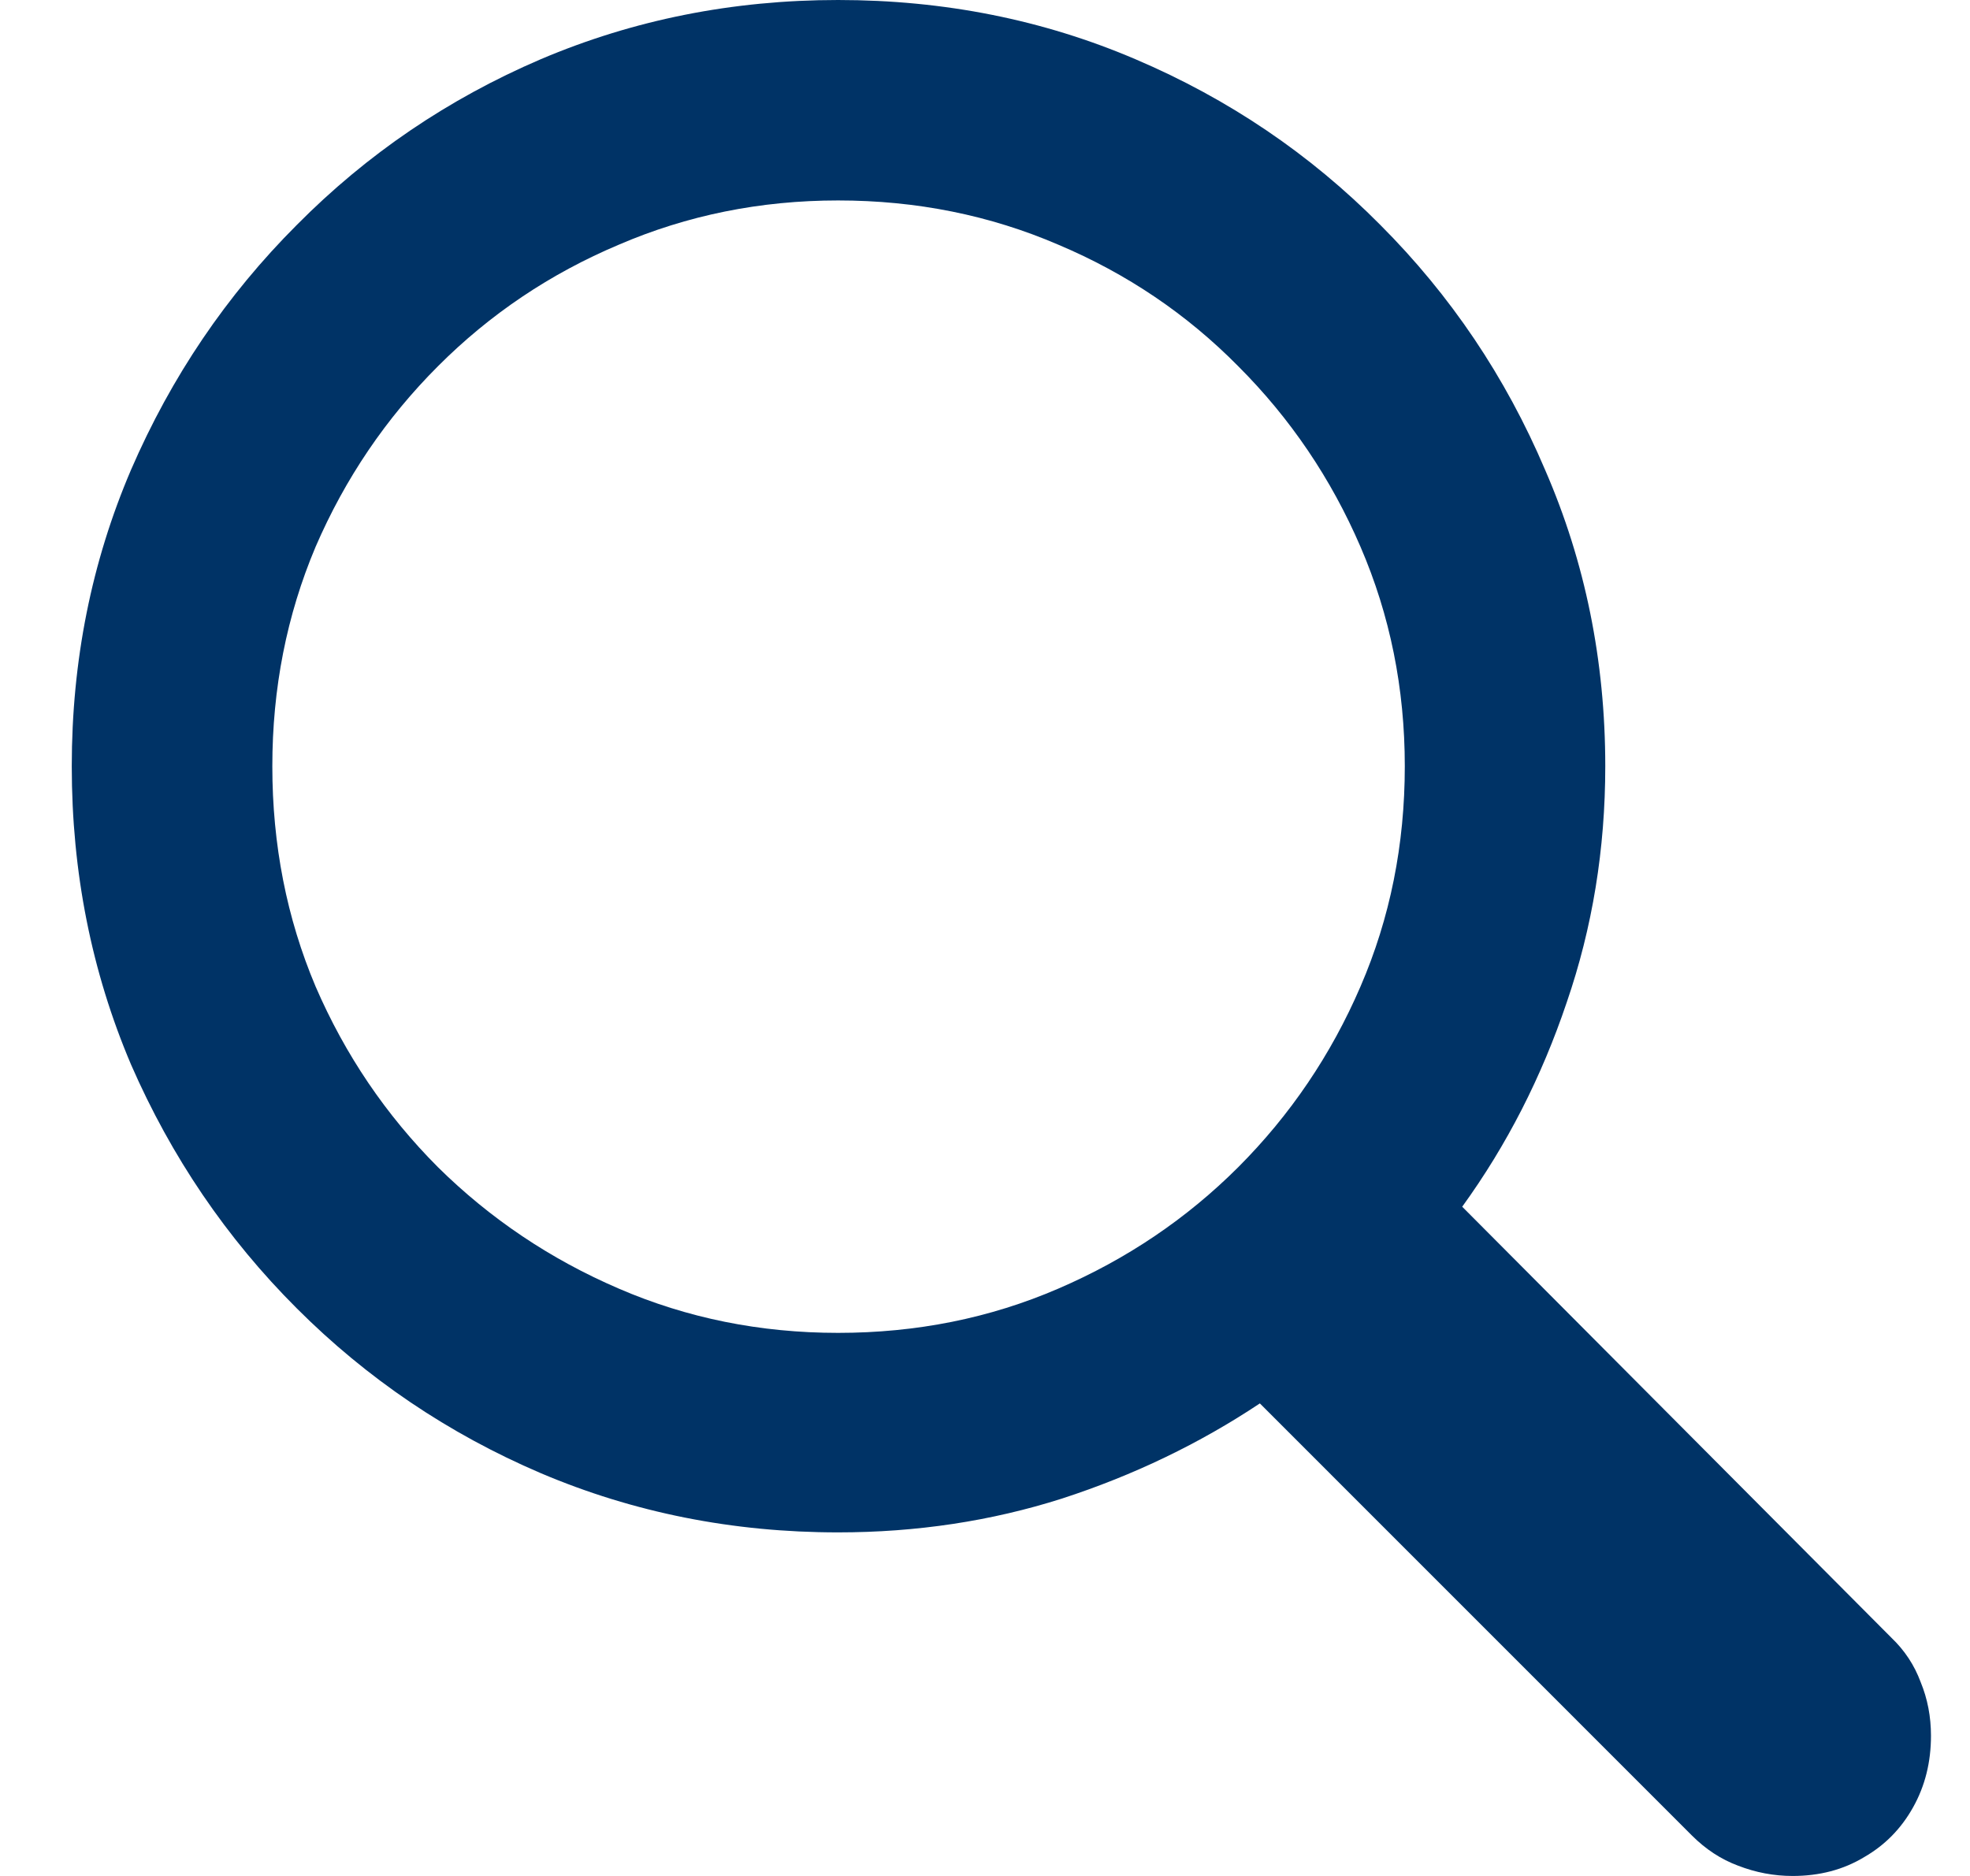 <svg width="21" height="20" viewBox="0 0 21 20" fill="none" xmlns="http://www.w3.org/2000/svg">
<path d="M0.765 8.169C0.765 9.299 0.976 10.36 1.397 11.35C1.826 12.333 2.414 13.2 3.164 13.949C3.913 14.698 4.779 15.284 5.763 15.705C6.753 16.126 7.81 16.337 8.934 16.337C9.77 16.337 10.566 16.217 11.322 15.976C12.085 15.728 12.787 15.39 13.43 14.962L18.036 19.569C18.183 19.716 18.347 19.823 18.527 19.89C18.715 19.963 18.909 20 19.109 20C19.397 20 19.651 19.933 19.872 19.799C20.093 19.672 20.267 19.495 20.394 19.267C20.521 19.04 20.584 18.786 20.584 18.505C20.584 18.304 20.548 18.113 20.474 17.933C20.407 17.752 20.303 17.595 20.163 17.461L15.587 12.865C16.062 12.209 16.433 11.483 16.701 10.687C16.975 9.891 17.112 9.052 17.112 8.169C17.112 7.045 16.898 5.991 16.47 5.008C16.049 4.017 15.463 3.148 14.714 2.398C13.965 1.642 13.095 1.054 12.105 0.632C11.121 0.211 10.064 0 8.934 0C7.81 0 6.753 0.211 5.763 0.632C4.779 1.054 3.913 1.642 3.164 2.398C2.414 3.148 1.826 4.017 1.397 5.008C0.976 5.991 0.765 7.045 0.765 8.169ZM2.903 8.169C2.903 7.339 3.056 6.56 3.364 5.83C3.679 5.101 4.114 4.459 4.669 3.904C5.224 3.348 5.866 2.917 6.596 2.609C7.325 2.295 8.104 2.137 8.934 2.137C9.77 2.137 10.553 2.295 11.282 2.609C12.011 2.917 12.65 3.348 13.199 3.904C13.754 4.459 14.189 5.101 14.503 5.83C14.818 6.56 14.975 7.339 14.975 8.169C14.975 9.005 14.818 9.788 14.503 10.517C14.189 11.246 13.754 11.888 13.199 12.444C12.65 12.992 12.011 13.424 11.282 13.738C10.553 14.053 9.77 14.21 8.934 14.21C8.104 14.21 7.325 14.053 6.596 13.738C5.866 13.424 5.224 12.992 4.669 12.444C4.114 11.888 3.679 11.246 3.364 10.517C3.056 9.788 2.903 9.005 2.903 8.169Z" fill="#003366"/>
</svg>
